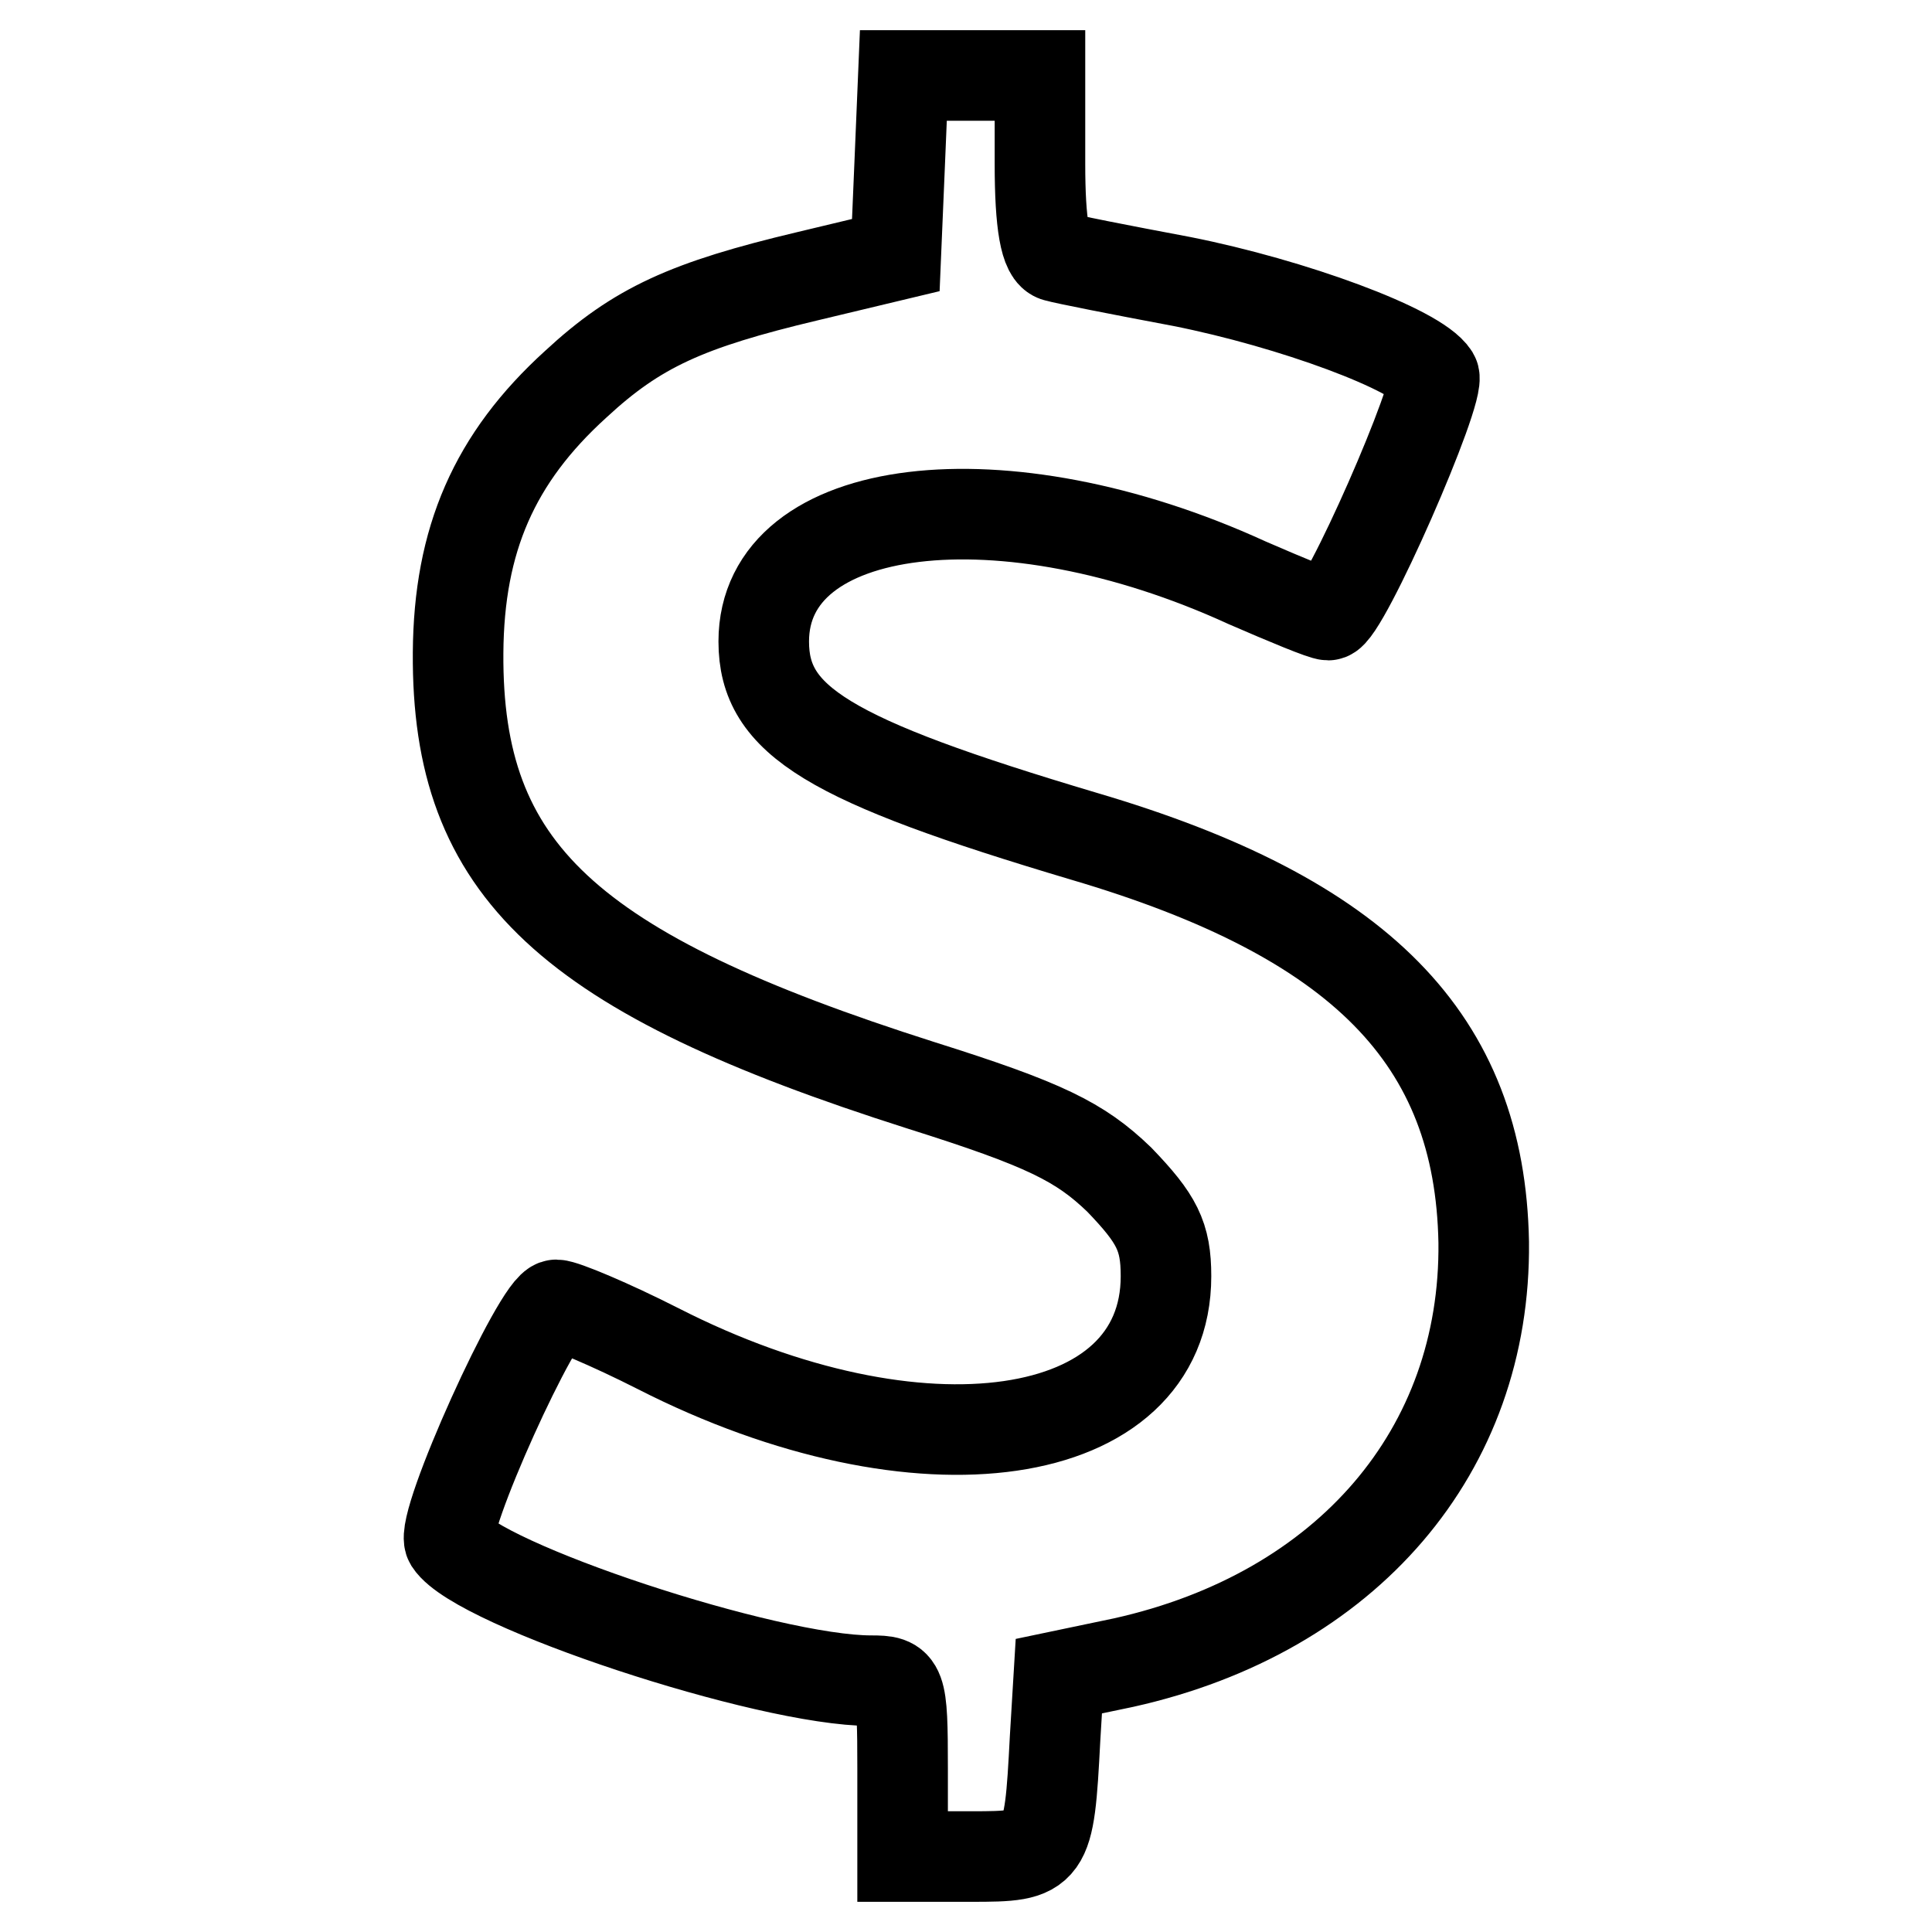 <?xml version="1.0" encoding="utf-8"?>
<!-- Svg Vector Icons : http://www.onlinewebfonts.com/icon -->
<!DOCTYPE svg PUBLIC "-//W3C//DTD SVG 1.1//EN" "http://www.w3.org/Graphics/SVG/1.1/DTD/svg11.dtd">
<svg version="1.1" xmlns="http://www.w3.org/2000/svg" xmlns:xlink="http://www.w3.org/1999/xlink" x="0px" y="0px" viewBox="0 0 256 256" enable-background="new 0 0 256 256" xml:space="preserve">
<g><g><g><path stroke-width="12" fill-opacity="0" stroke="#000000"  d="M119.2,22l-0.5,11.8L107,36.6c-16,3.8-22.6,6.8-30.7,14.3c-10.8,9.8-15.5,20.6-15.6,35.6c-0.2,28.8,14.5,42.4,61.3,57.3c16.5,5.2,21.1,7.5,26.3,12.5c5,5.2,6.2,7.5,6.2,12.8c0,22.4-32.6,27.3-67.3,9.6c-6.3-3.2-12.5-5.8-13.5-5.8c-2.3,0-15.5,29.1-14.1,31.4c3.7,5.7,42,18.4,55.8,18.4c4,0,4.2,0.3,4.2,11.6V246h9.1c10.1,0,10.3-0.2,11.1-15.6l0.5-8.3l8.6-1.8c29.6-6.6,48-28.1,47.7-55.7c-0.5-26.9-16.3-43-53-53.8c-33.9-10.1-42.4-15.3-42.4-25.8c0-18.8,31.7-22.6,64-7.8c5.3,2.3,10.1,4.3,10.8,4.3c2,0,15.1-29.9,14-31.7c-2.2-3.5-18.8-9.6-33.4-12.5c-8-1.5-15.6-3-16.6-3.3c-1.5-0.3-2.2-4.3-2.2-12.3V10h-9.1h-9L119.2,22z"/></g></g></g>
</svg>